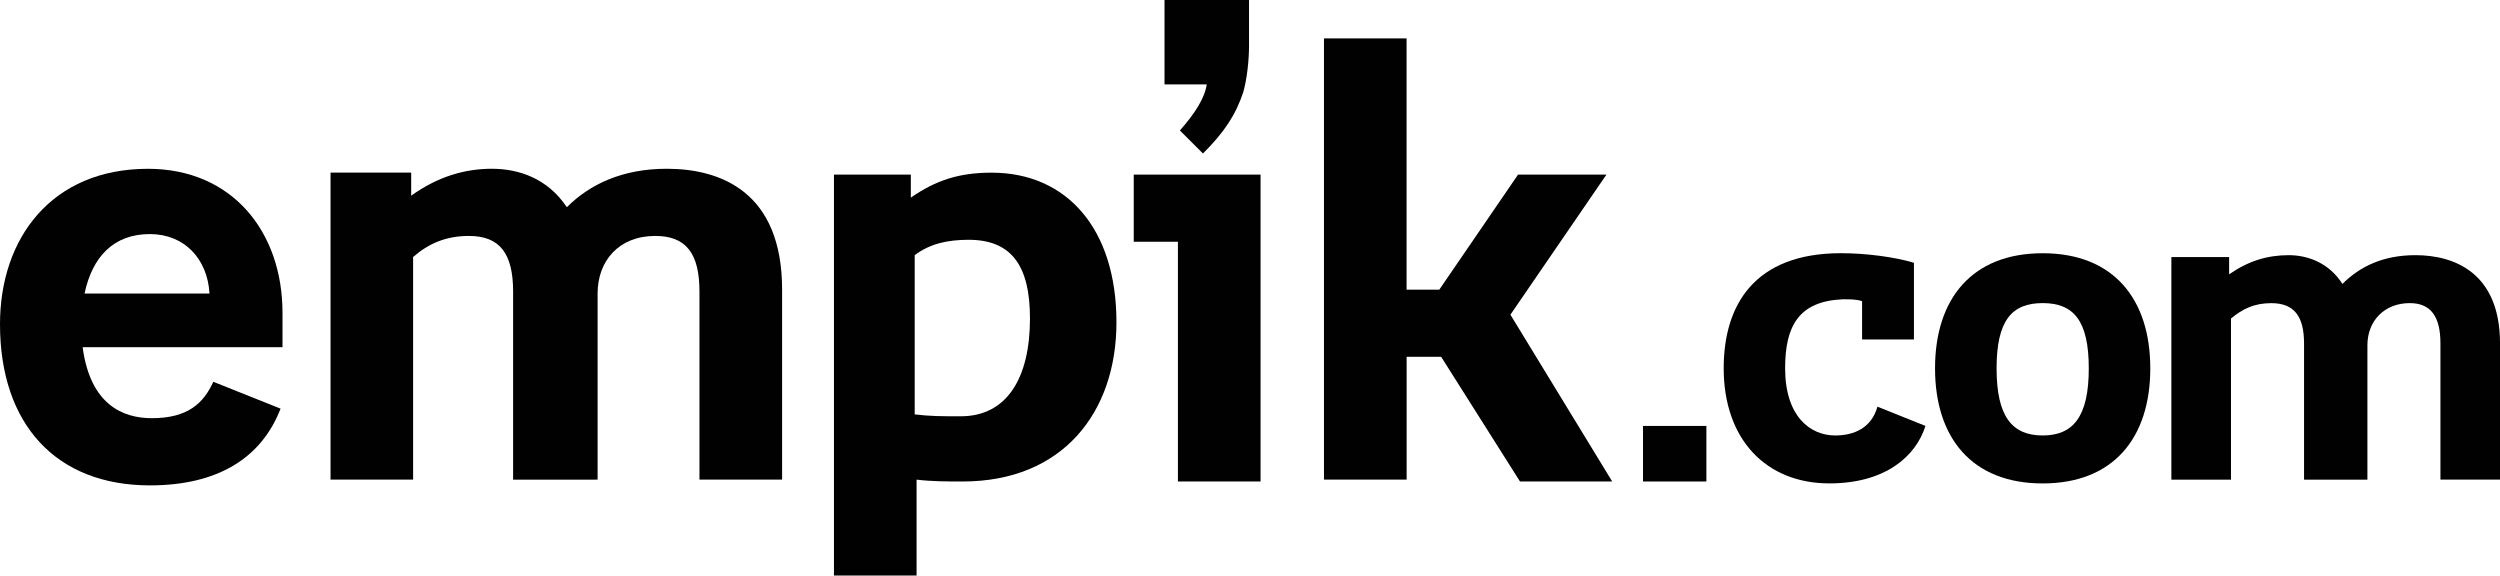 <?xml version="1.0" encoding="utf-8"?>
<!-- Generator: Adobe Illustrator 16.0.0, SVG Export Plug-In . SVG Version: 6.00 Build 0)  -->
<!DOCTYPE svg PUBLIC "-//W3C//DTD SVG 1.1//EN" "http://www.w3.org/Graphics/SVG/1.1/DTD/svg11.dtd">

<svg version="1.1" id="empik.com" xmlns="http://www.w3.org/2000/svg" xmlns:xlink="http://www.w3.org/1999/xlink" x="0px" y="0px" width="139px" height="32px" viewBox="0 0 139 32" enable-background="new 0 0 139 32" xml:space="preserve">
<defs>
	<style><![CDATA[
		.gray:target path { fill: #cccccc; }
	]]></style>
</defs>
<g class="gray" id="gray">
<path fill="#010101" d="M91.351,23.682h3.524v3.089h-3.524V23.682z"/>
<path fill="#010101" d="M99.253,20.48c0,2.668,1.39,3.732,2.78,3.732c1.066,0,2.026-0.427,2.353-1.601l2.67,1.07c-0.537,1.703-2.243,3.196-5.343,3.196c-3.525,0-5.876-2.451-5.876-6.4c0-3.519,1.71-6.399,6.517-6.399c1.39,0,2.994,0.21,4.061,0.533v4.265h-2.883v-2.131c-0.321-0.104-0.643-0.104-1.069-0.104C100.003,16.746,99.253,18.134,99.253,20.48z"/>
<path fill="#010101" d="M113.573,26.879c-3.952,0-5.985-2.556-5.985-6.4c0-3.839,2.031-6.399,5.985-6.399c3.952,0,5.983,2.561,5.983,6.399C119.557,24.323,117.525,26.879,113.573,26.879z M113.573,16.852c-1.712,0-2.563,0.962-2.563,3.628c0,2.668,0.852,3.732,2.563,3.732c1.71,0,2.563-1.064,2.563-3.732C116.137,17.814,115.283,16.852,113.573,16.852z"/>
<path fill="#010101" d="M131.414,26.669h-3.309v-7.572c0-1.497-0.539-2.242-1.819-2.242c-0.959,0-1.604,0.323-2.243,0.855v8.961h-3.315v-12.38h3.211v0.962c1.065-0.745,2.137-1.066,3.31-1.066c1.066,0,2.241,0.426,2.99,1.599c0.964-0.96,2.244-1.599,4.063-1.599c2.135,0,4.699,0.962,4.699,4.908v7.572h-3.313v-7.572c0-1.497-0.535-2.242-1.707-2.242c-1.387,0-2.353,0.962-2.353,2.35v7.467H131.414z"/>
<path fill="#010101" d="M69.446,2.561V0h-4.699v4.692h2.348c-0.107,0.748-0.642,1.602-1.493,2.562l1.283,1.281c1.175-1.173,1.816-2.131,2.241-3.412C69.339,4.375,69.446,3.306,69.446,2.561z"/>
<path fill="#010101" d="M15.707,17.388v1.918H4.595c0.426,3.201,2.242,3.945,3.845,3.945c2.027,0,2.884-0.851,3.42-2.024L15.6,22.72c-1.071,2.771-3.527,4.267-7.264,4.267C3.1,26.987,0,23.572,0,18.025c0-4.801,2.885-8.64,8.228-8.64C12.926,9.385,15.707,12.906,15.707,17.388z M4.702,16.319h6.946c-0.109-1.92-1.391-3.304-3.312-3.304C6.304,13.013,5.129,14.291,4.702,16.319z"/>
<path fill="#010101" d="M33.122,26.669h-4.593V16.213c0-2.132-0.752-3.095-2.458-3.095c-1.282,0-2.248,0.428-3.102,1.171v12.378h-4.591V9.598h4.484v1.281c1.494-1.068,2.992-1.496,4.485-1.496c1.496,0,3.102,0.534,4.169,2.138c1.282-1.282,3.1-2.138,5.555-2.138c2.993,0,6.414,1.279,6.414,6.72v10.563H38.89V16.213c0-2.132-0.749-3.095-2.458-3.095c-2.029,0-3.205,1.39-3.205,3.199v10.35h-0.104V26.669z"/>
<path fill="#010101" d="M46.263,9.708h4.379v1.279c1.392-0.96,2.672-1.387,4.49-1.387c4.163,0,6.943,3.096,6.943,8.321c0,5.013-2.993,8.85-8.549,8.85c-0.852,0-1.709,0-2.564-0.103V32h-4.594V9.708H46.263z M50.857,14.186v8.854c0.855,0.105,1.496,0.105,2.563,0.105c2.565,0,3.847-2.131,3.847-5.44c0-2.987-1.069-4.373-3.419-4.373C52.675,13.335,51.713,13.548,50.857,14.186z"/>
<path fill="#010101" d="M65.492,13.441h-2.456V9.708h7.051v17.062h-4.595V13.441z"/>
<path fill="#010101" d="M73.61,2.135h4.596v13.97h1.819l4.379-6.397h4.914l-5.339,7.789l5.66,9.274h-5.127l-4.383-6.931h-1.92v6.828h-4.596V2.135H73.61z"/>
</g>
</svg>

